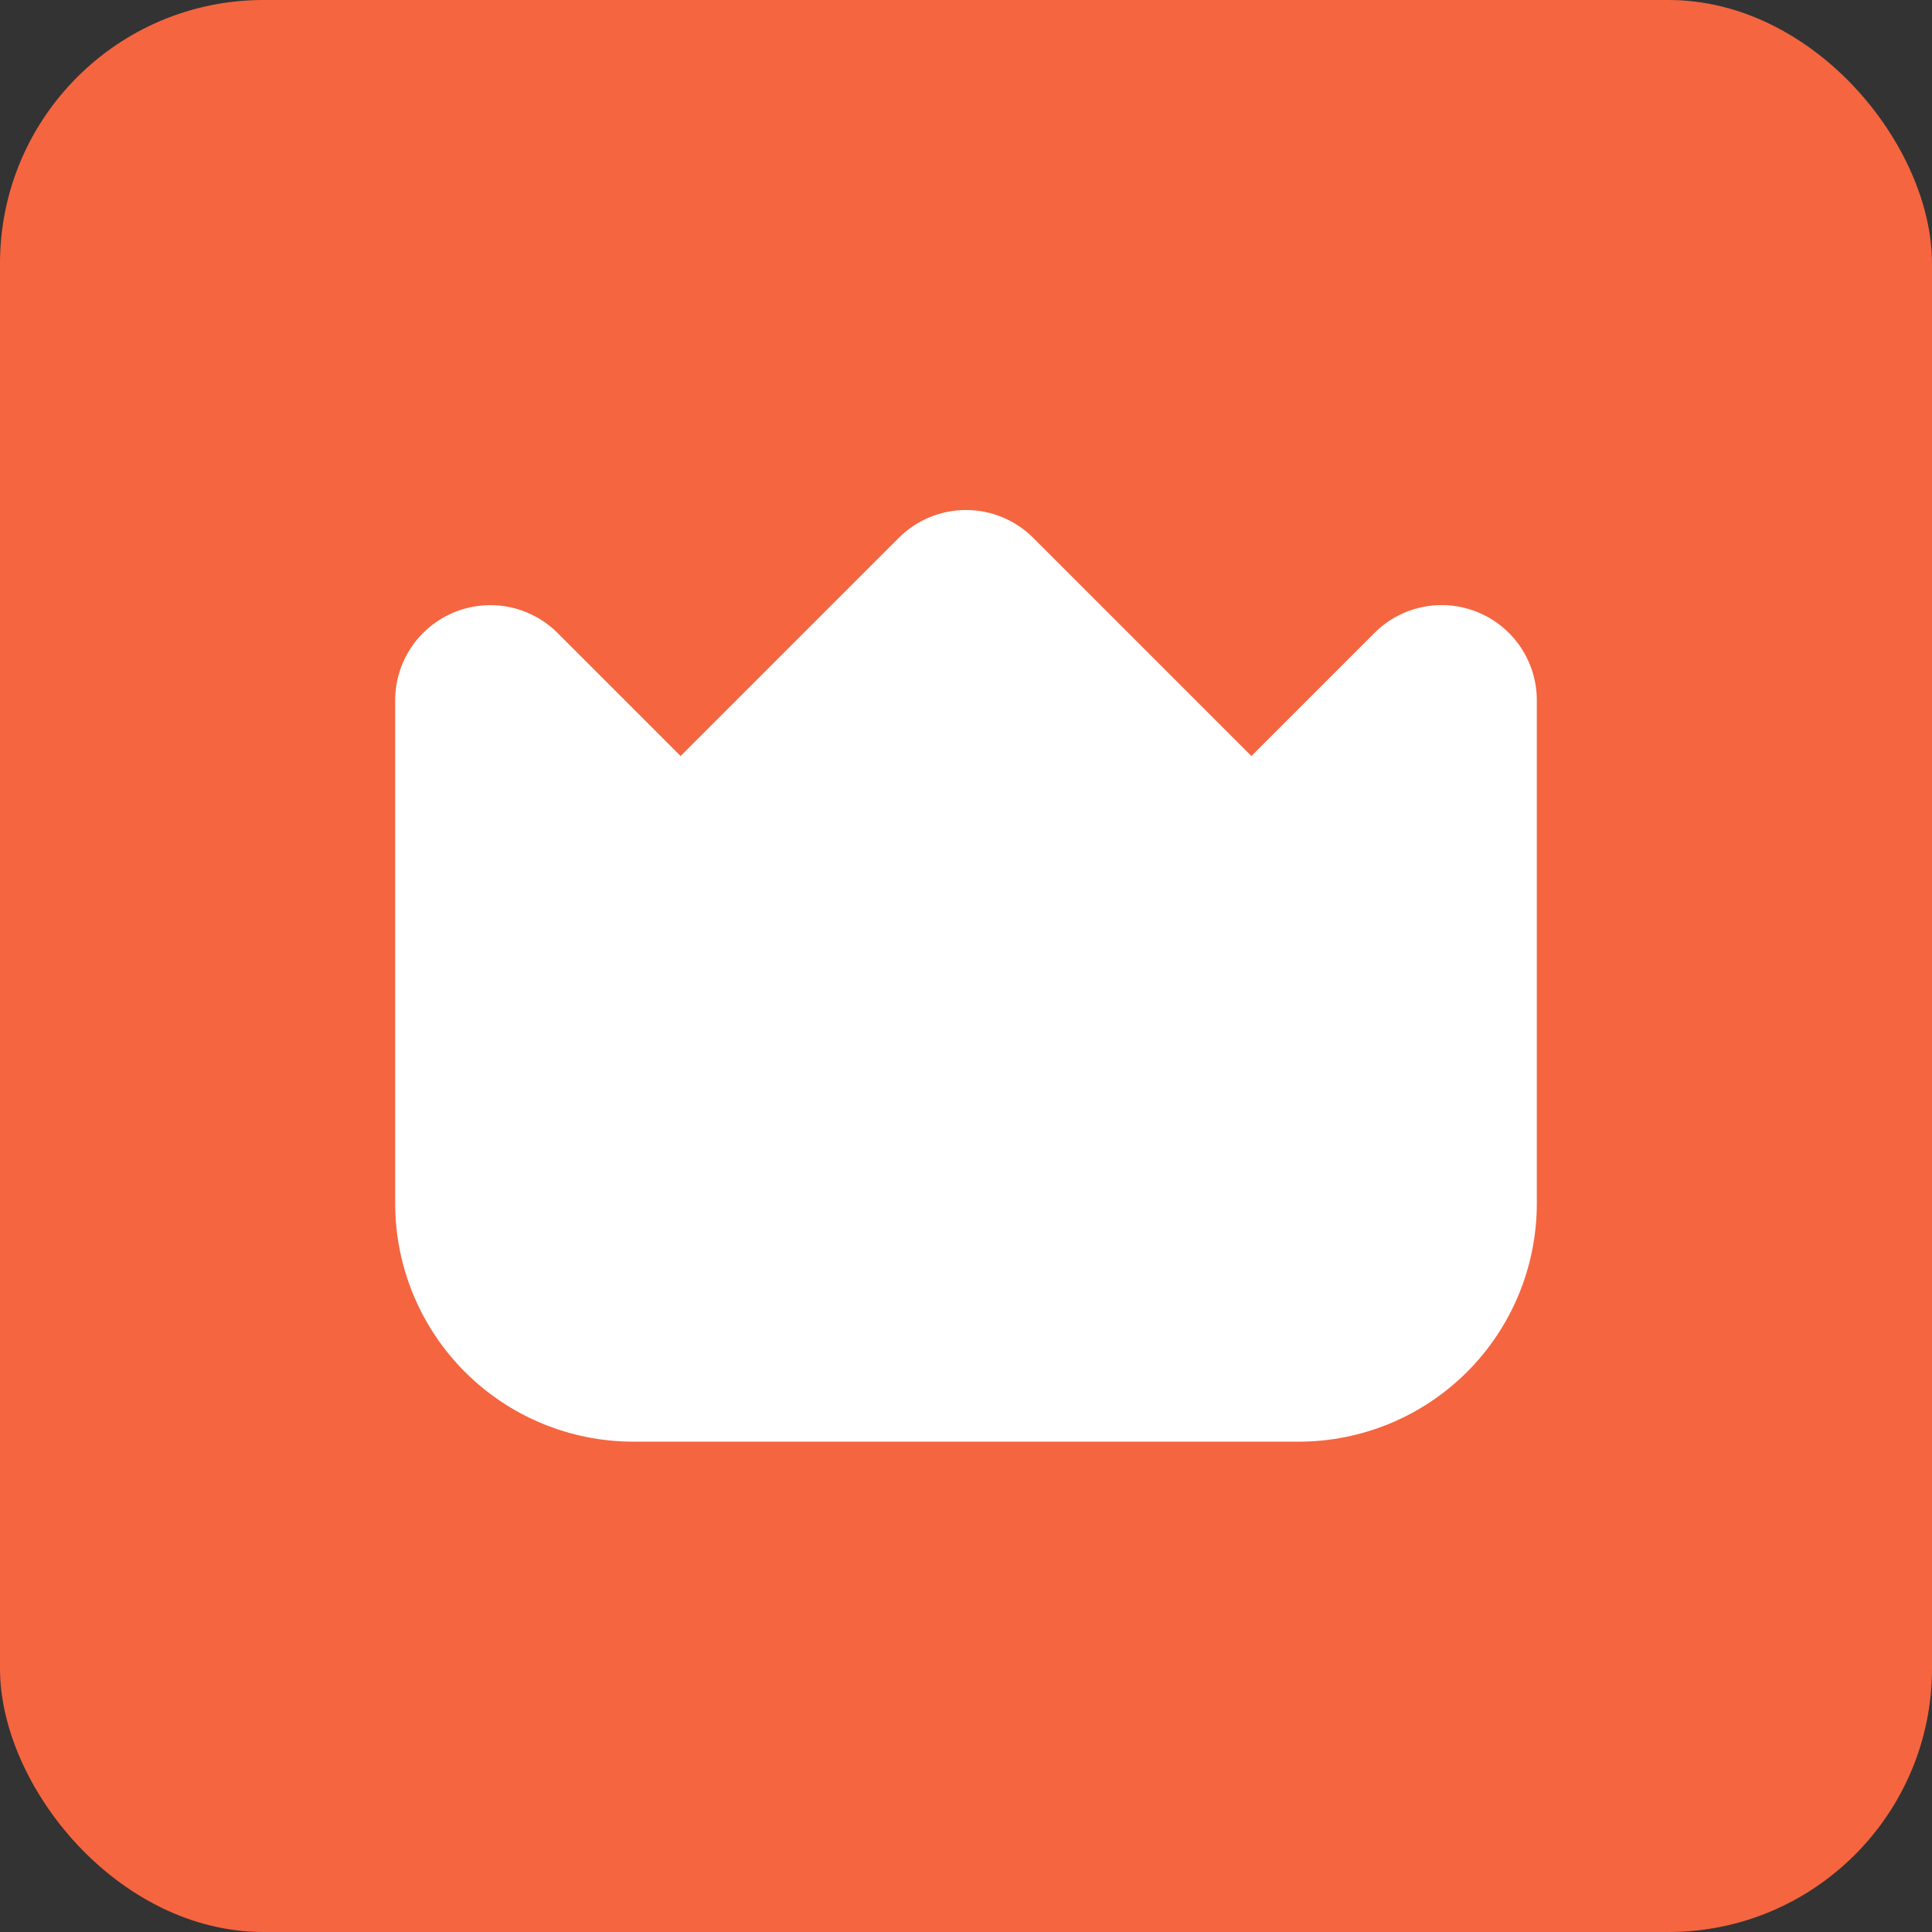 <svg width="44" height="44" viewBox="0 0 44 44" fill="none" xmlns="http://www.w3.org/2000/svg">
<rect x="0" y="0" width="44" height="44" fill="#333333" stroke="none"/>
<g id="Frame 1215875585">
<rect width="44" height="44" rx="6" fill="#F56540"/>
<g id="Frame">
<g id="Group">
<path id="Vector" d="M33.663 13.946C33.267 13.781 32.831 13.738 32.411 13.822C31.99 13.905 31.604 14.112 31.302 14.416L28.5 17.218L23.532 12.25C23.125 11.843 22.575 11.615 22 11.615C21.425 11.615 20.875 11.843 20.468 12.25L15.5 17.218L12.698 14.416C12.396 14.113 12.009 13.907 11.589 13.823C11.169 13.74 10.733 13.783 10.338 13.947C9.942 14.111 9.603 14.388 9.365 14.745C9.127 15.101 9 15.52 9 15.948V27.416C9.002 28.852 9.573 30.229 10.588 31.244C11.604 32.26 12.981 32.831 14.417 32.833H29.583C31.019 32.831 32.396 32.26 33.412 31.244C34.427 30.229 34.998 28.852 35 27.416V15.948C35 15.52 34.873 15.101 34.635 14.744C34.397 14.388 34.059 14.11 33.663 13.946Z" fill="white"/>
</g>
</g>
</g>
</svg>
